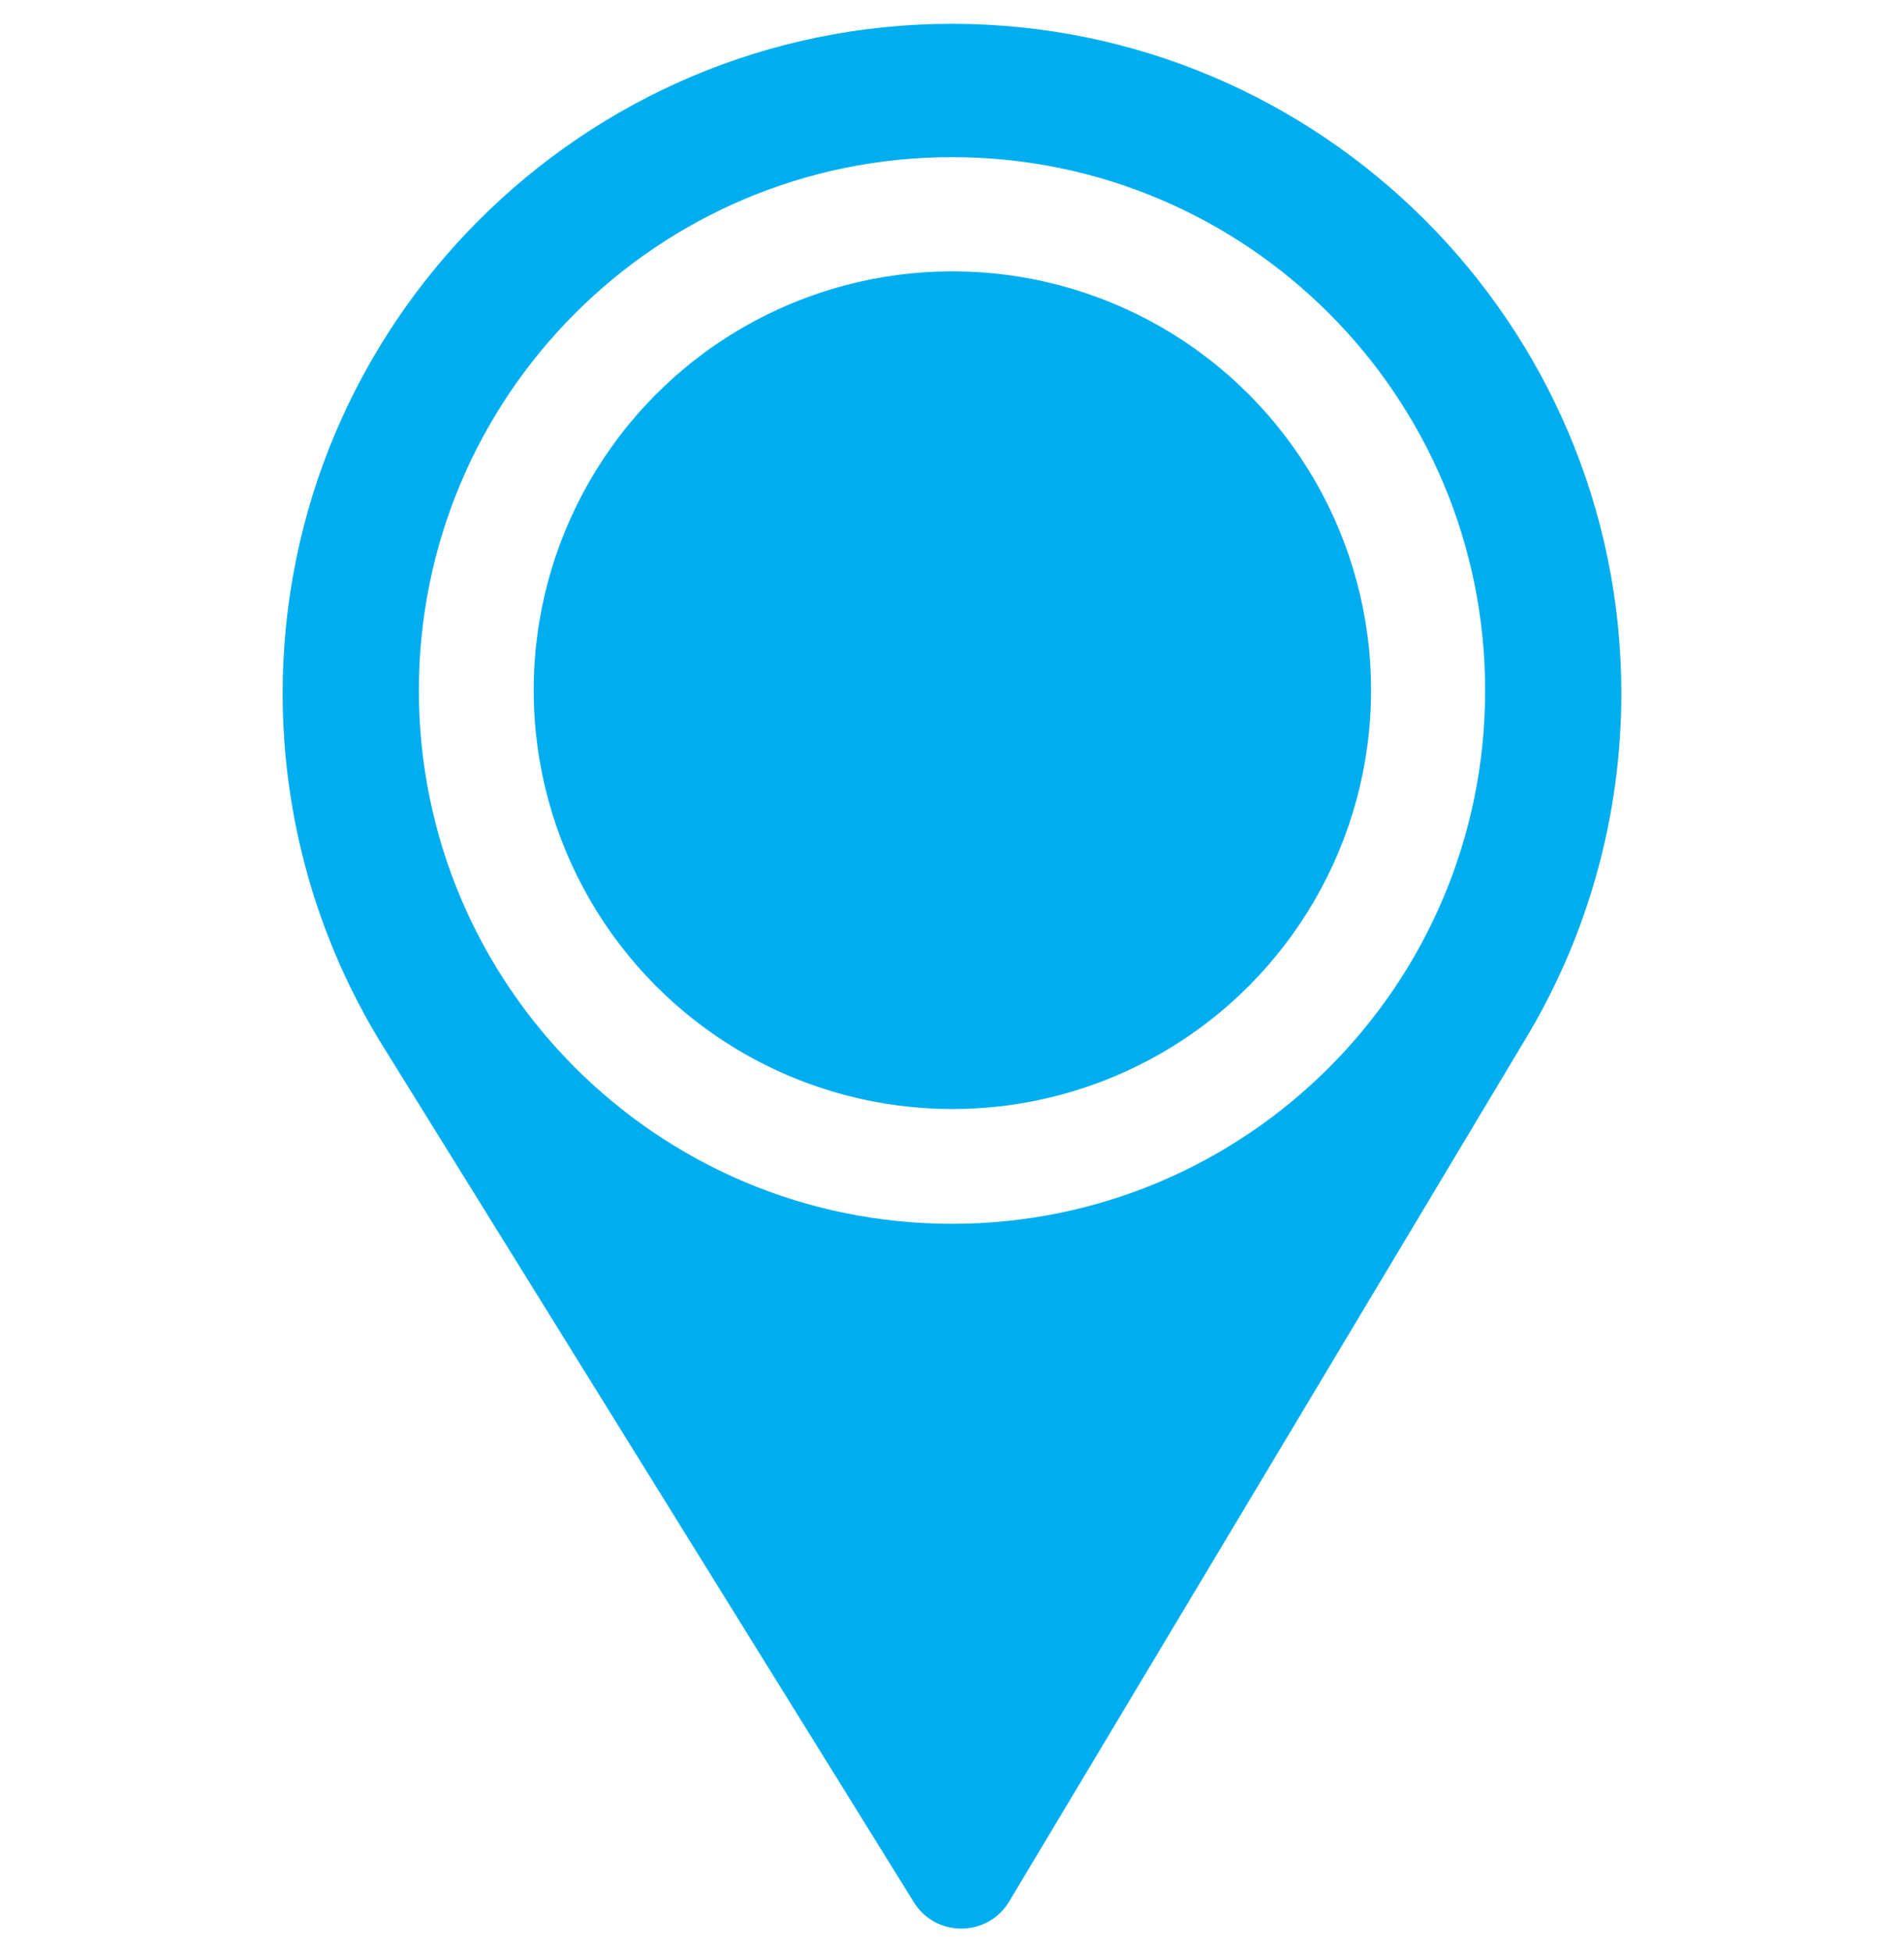 <svg width="40" height="41" viewBox="0 0 20 20" fill="none" xmlns="http://www.w3.org/2000/svg">
    <path fill-rule="evenodd" clip-rule="evenodd"
          d="M10 0C6.123 0 2.969 3.154 2.969 7.031C2.969 8.341 3.332 9.619 4.018 10.728L9.599 19.723C9.831 20.097 10.377 20.091 10.601 19.715L16.04 10.633C16.688 9.548 17.031 8.302 17.031 7.031C17.031 3.154 13.877 0 10 0ZM10 1.4C6.908 1.4 4.4 3.908 4.4 7C4.4 10.093 6.908 12.6 10 12.6C13.093 12.6 15.6 10.093 15.6 7C15.6 3.908 13.093 1.4 10 1.4Z"
          fill="#00aeef"/>
    <circle cx="10.004" cy="6.997" r="4.398" fill="#00aeef"/>
</svg>
